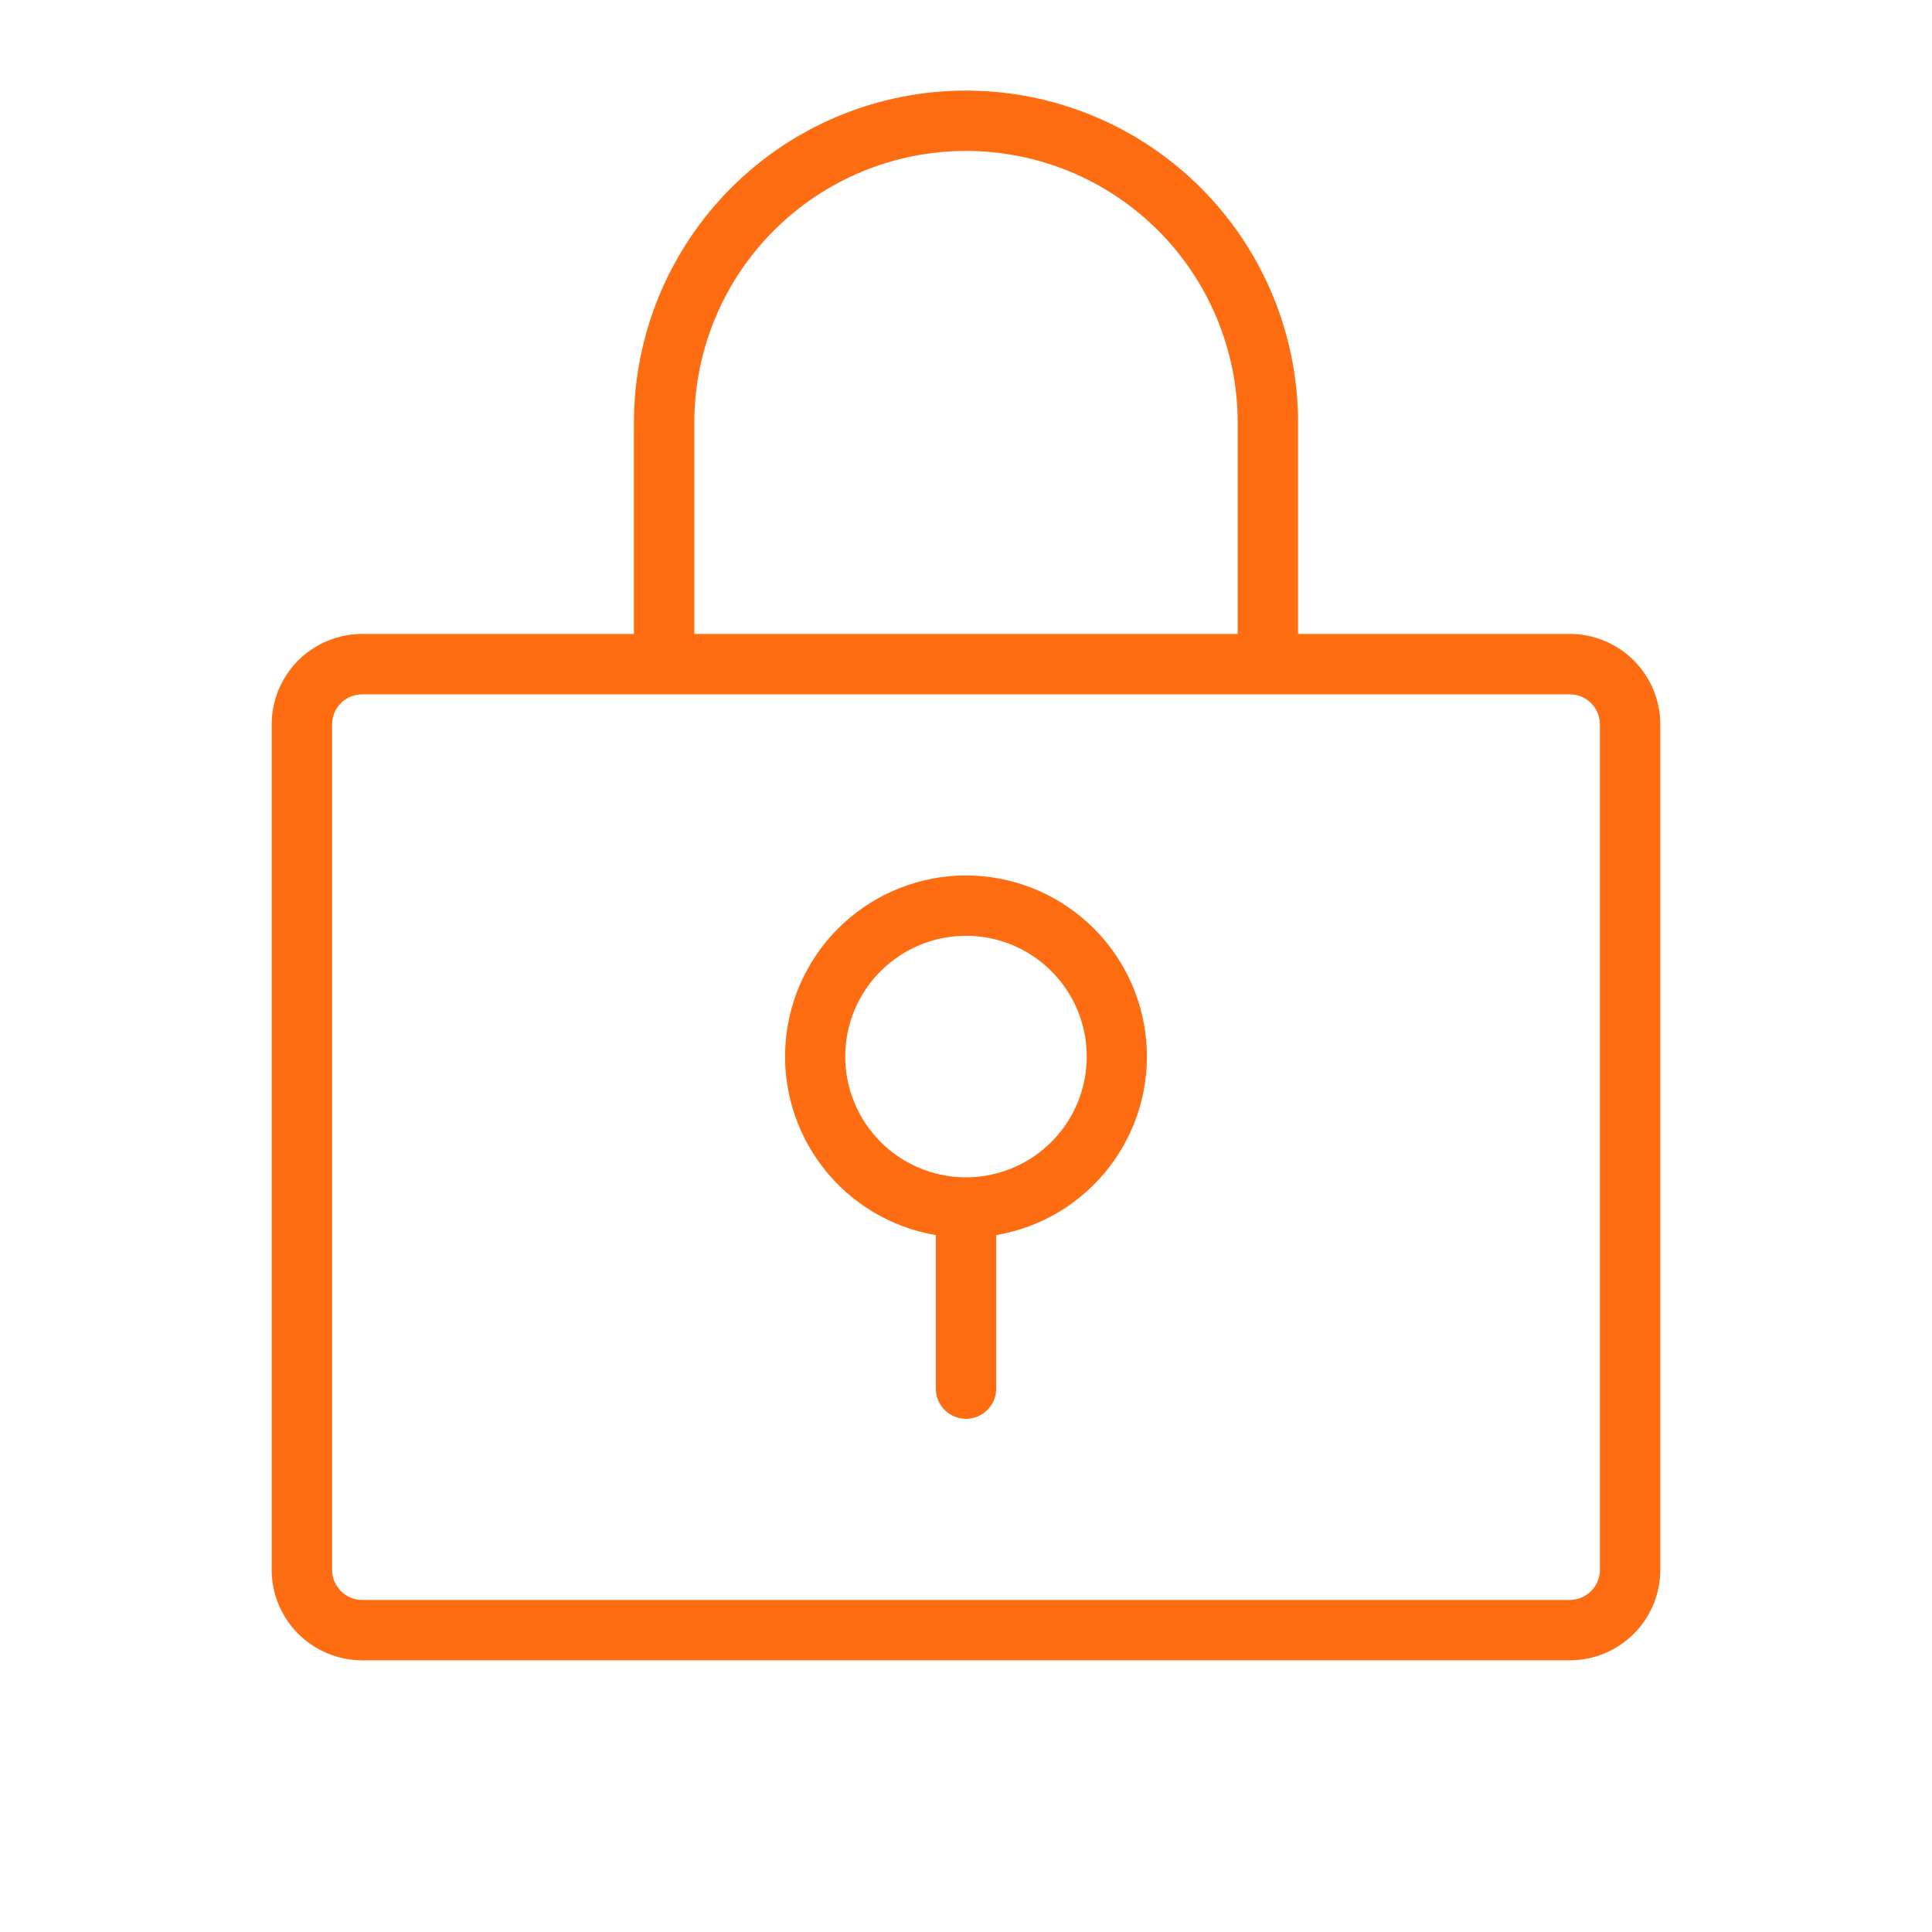 <?xml version="1.0" encoding="UTF-8"?> <svg xmlns="http://www.w3.org/2000/svg" width="100" height="100" viewBox="0 0 100 100" fill="none"><path d="M81.25 32.812H67.188V21.875C67.188 17.317 65.377 12.945 62.153 9.722C58.93 6.498 54.558 4.688 50 4.688C45.442 4.688 41.07 6.498 37.847 9.722C34.623 12.945 32.812 17.317 32.812 21.875V32.812H18.75C17.507 32.812 16.314 33.306 15.435 34.185C14.556 35.065 14.062 36.257 14.062 37.5V81.25C14.062 82.493 14.556 83.686 15.435 84.565C16.314 85.444 17.507 85.938 18.75 85.938H81.25C82.493 85.938 83.686 85.444 84.565 84.565C85.444 83.686 85.938 82.493 85.938 81.25V37.5C85.938 36.257 85.444 35.065 84.565 34.185C83.686 33.306 82.493 32.812 81.25 32.812ZM35.938 21.875C35.938 18.145 37.419 14.569 40.056 11.931C42.694 9.294 46.27 7.812 50 7.812C53.73 7.812 57.306 9.294 59.944 11.931C62.581 14.569 64.062 18.145 64.062 21.875V32.812H35.938V21.875ZM82.812 81.25C82.812 81.664 82.648 82.062 82.355 82.355C82.062 82.648 81.664 82.812 81.25 82.812H18.75C18.336 82.812 17.938 82.648 17.645 82.355C17.352 82.062 17.188 81.664 17.188 81.25V37.5C17.188 37.086 17.352 36.688 17.645 36.395C17.938 36.102 18.336 35.938 18.75 35.938H81.25C81.664 35.938 82.062 36.102 82.355 36.395C82.648 36.688 82.812 37.086 82.812 37.5V81.25ZM50 45.312C47.651 45.315 45.389 46.199 43.66 47.79C41.932 49.381 40.864 51.563 40.668 53.903C40.471 56.244 41.161 58.573 42.6 60.43C44.038 62.287 46.122 63.536 48.438 63.93V71.875C48.438 72.289 48.602 72.687 48.895 72.98C49.188 73.273 49.586 73.438 50 73.438C50.414 73.438 50.812 73.273 51.105 72.98C51.398 72.687 51.562 72.289 51.562 71.875V63.93C53.878 63.536 55.962 62.287 57.4 60.43C58.839 58.573 59.529 56.244 59.332 53.903C59.136 51.563 58.068 49.381 56.34 47.79C54.611 46.199 52.349 45.315 50 45.312ZM50 60.938C48.764 60.938 47.556 60.571 46.528 59.884C45.5 59.197 44.699 58.221 44.226 57.079C43.753 55.937 43.629 54.681 43.87 53.468C44.111 52.256 44.706 51.142 45.581 50.268C46.455 49.394 47.568 48.799 48.781 48.558C49.993 48.316 51.25 48.44 52.392 48.913C53.534 49.386 54.51 50.187 55.197 51.215C55.883 52.243 56.25 53.451 56.25 54.688C56.25 56.345 55.592 57.935 54.419 59.107C53.247 60.279 51.658 60.938 50 60.938Z" fill="#FF6D12"></path></svg> 